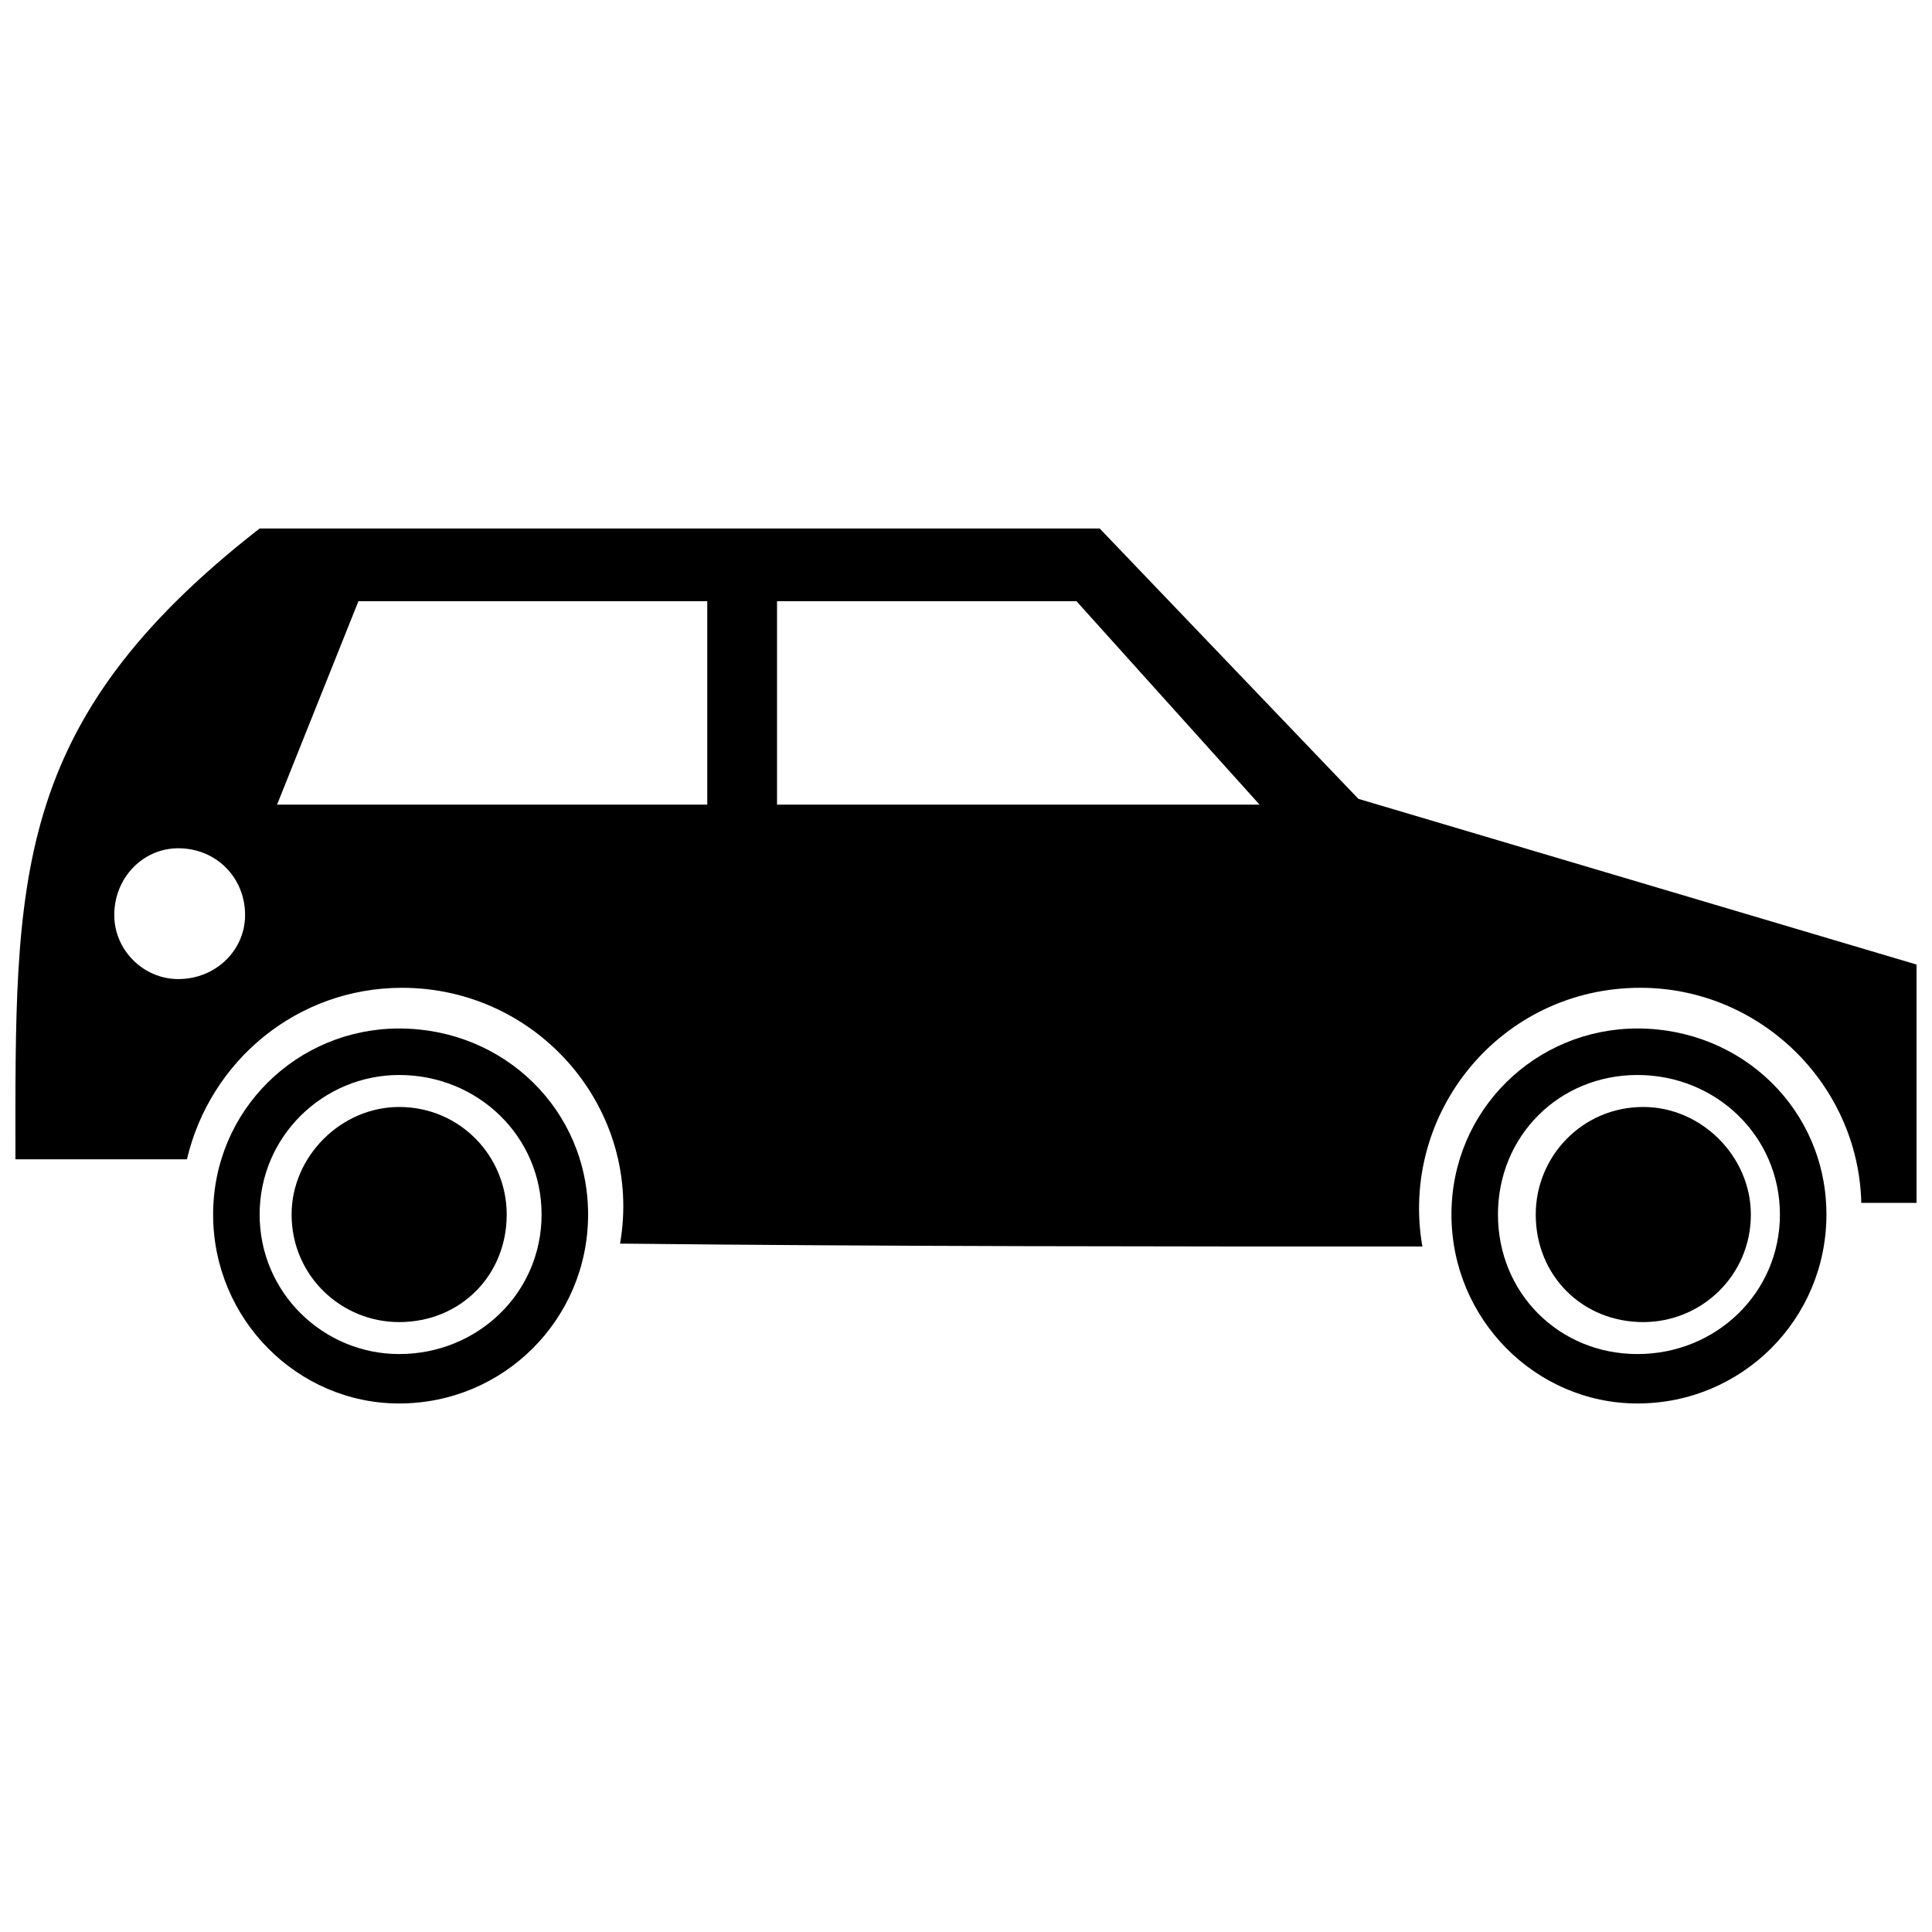 <?xml version="1.0" encoding="UTF-8"?>
<!-- The Best Svg Icon site in the world: iconSvg.co, Visit us! https://iconsvg.co -->
<svg width="800px" height="800px" version="1.1" viewBox="144 144 512 512" xmlns="http://www.w3.org/2000/svg">
 <defs>
  <clipPath id="a">
   <path d="m148.09 284h503.81v191h-503.81z"/>
  </clipPath>
 </defs>
 <g clip-path="url(#a)">
  <path d="m212.8 284.06h222.63l68.562 71.645 147.91 43.91v63.168h-14.637c-0.77-31.586-26.961-57.008-58.547-57.008-36.977 0-63.938 33.125-57.777 68.562-70.871 0-141.75 0-212.62-0.77 6.164-35.438-21.57-67.789-57.777-67.789-27.734 0-50.844 19.258-57.008 45.449h-45.449c0-73.953-1.539-115.55 64.711-167.17zm-21.57 84.738c10.016 0 17.719 7.703 17.719 17.719 0 9.246-7.703 16.949-17.719 16.949-9.246 0-16.949-7.703-16.949-16.949 0-10.016 7.703-17.719 16.949-17.719zm238.04-65.48h-79.348v53.926h127.88zm-190.28 0h92.441v53.926h-114.01z" fill-rule="evenodd"/>
 </g>
 <path d="m249.78 416.56c27.734 0 50.074 21.57 50.074 49.301 0 27.734-22.34 50.074-50.074 50.074-26.961 0-49.301-22.34-49.301-50.074s22.34-49.301 49.301-49.301zm0 12.324c20.801 0 37.746 16.176 37.746 36.977s-16.949 36.977-37.746 36.977c-20.027 0-36.977-16.176-36.977-36.977s16.949-36.977 36.977-36.977z" fill-rule="evenodd"/>
 <path d="m577.95 416.56c27.734 0 50.074 21.57 50.074 49.301 0 27.734-22.34 50.074-50.074 50.074-26.961 0-49.301-22.34-49.301-50.074s22.34-49.301 49.301-49.301zm0 12.324c20.801 0 37.746 16.176 37.746 36.977s-16.949 36.977-37.746 36.977c-20.801 0-36.977-16.176-36.977-36.977s16.176-36.977 36.977-36.977z" fill-rule="evenodd"/>
 <path d="m249.78 437.36c16.176 0 28.504 13.098 28.504 28.504 0 16.176-12.324 28.504-28.504 28.504-15.406 0-28.504-12.324-28.504-28.504 0-15.406 13.098-28.504 28.504-28.504z" fill-rule="evenodd"/>
 <path d="m579.49 437.36c15.406 0 28.504 13.098 28.504 28.504 0 16.176-13.098 28.504-28.504 28.504-16.176 0-28.504-12.324-28.504-28.504 0-15.406 12.324-28.504 28.504-28.504z" fill-rule="evenodd"/>
</svg>